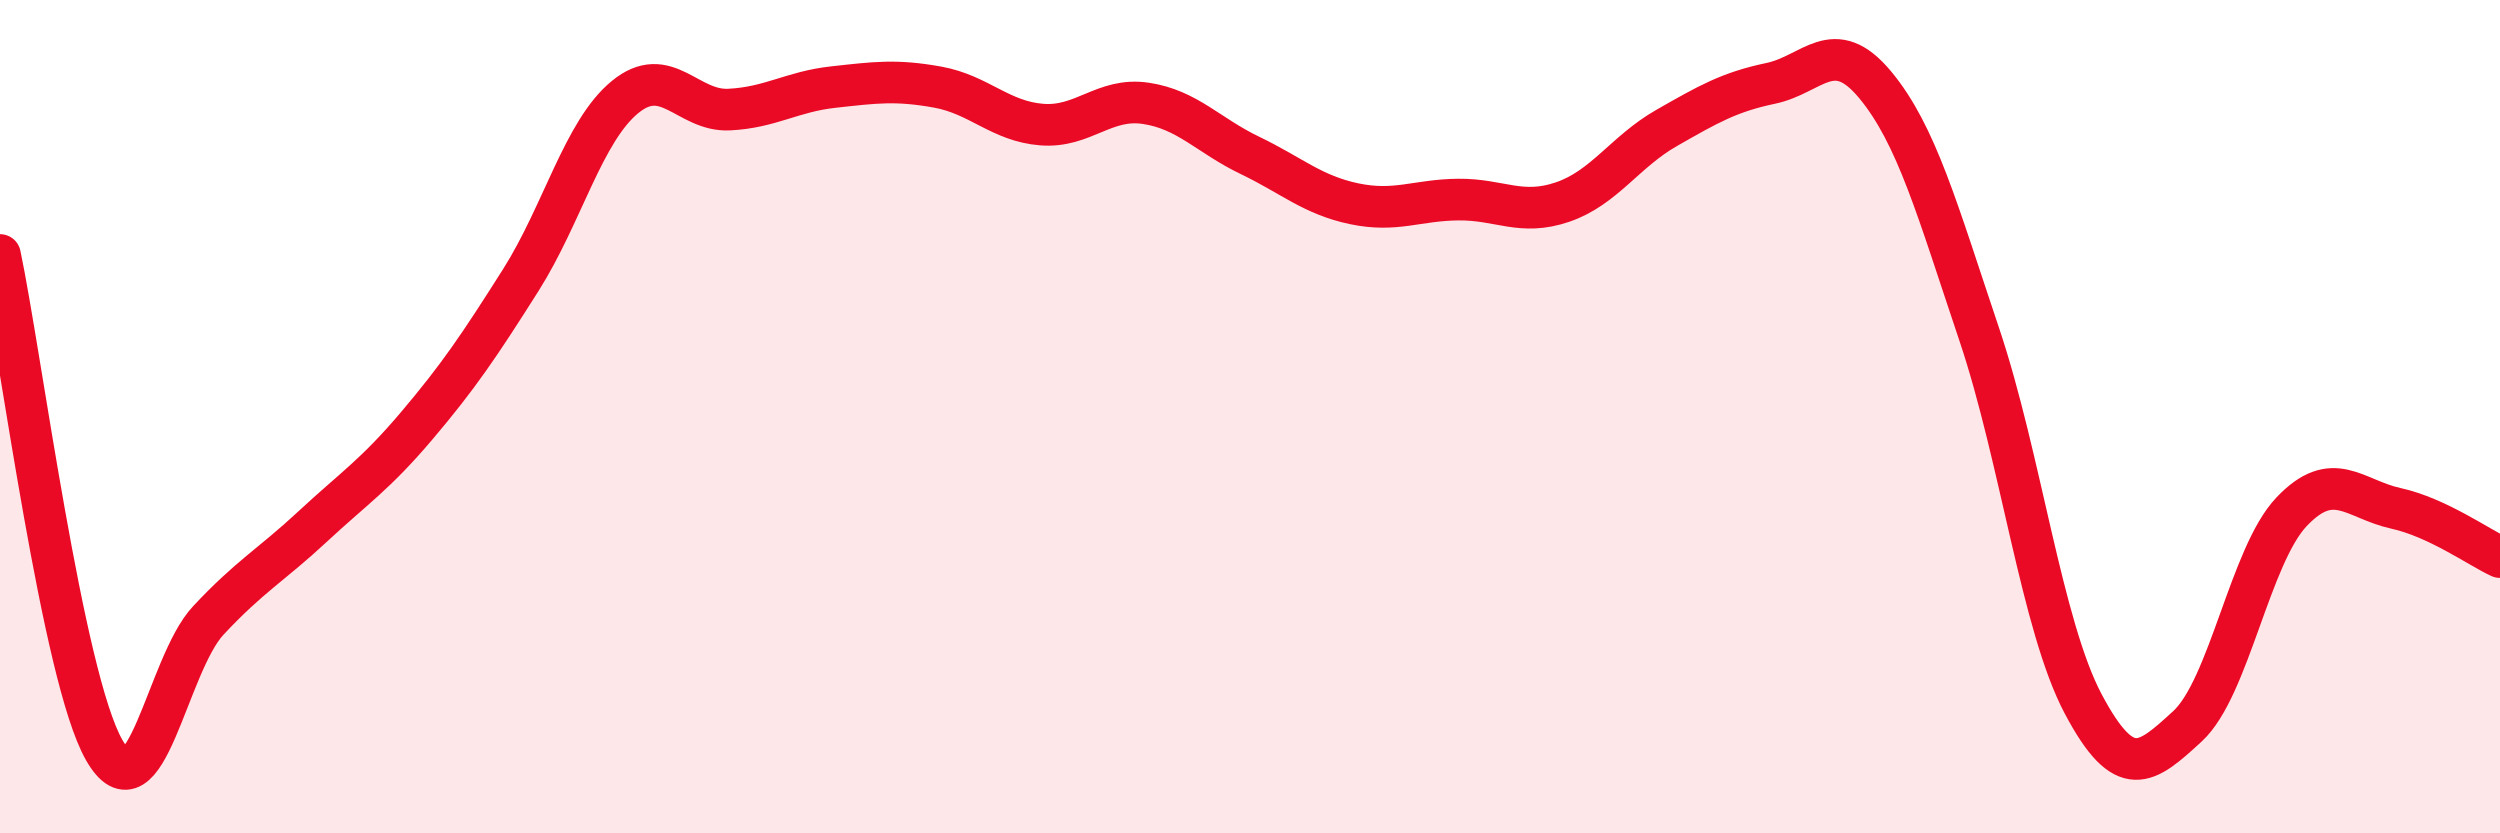 
    <svg width="60" height="20" viewBox="0 0 60 20" xmlns="http://www.w3.org/2000/svg">
      <path
        d="M 0,6.12 C 0.5,8.5 1.5,16.25 2.5,18 C 3.5,19.75 4,15.96 5,14.89 C 6,13.82 6.5,13.57 7.5,12.64 C 8.5,11.71 9,11.4 10,10.22 C 11,9.04 11.5,8.3 12.5,6.72 C 13.5,5.14 14,3.15 15,2.33 C 16,1.51 16.5,2.68 17.5,2.63 C 18.5,2.58 19,2.2 20,2.09 C 21,1.98 21.5,1.91 22.5,2.09 C 23.5,2.27 24,2.91 25,2.99 C 26,3.07 26.5,2.33 27.5,2.48 C 28.5,2.63 29,3.25 30,3.73 C 31,4.21 31.5,4.68 32.5,4.89 C 33.5,5.1 34,4.8 35,4.79 C 36,4.78 36.5,5.19 37.5,4.85 C 38.5,4.51 39,3.64 40,3.07 C 41,2.5 41.5,2.21 42.5,2 C 43.5,1.79 44,0.83 45,2.03 C 46,3.23 46.5,5.05 47.5,8.02 C 48.5,10.99 49,15.02 50,16.9 C 51,18.78 51.5,18.35 52.5,17.43 C 53.5,16.51 54,13.33 55,12.28 C 56,11.23 56.5,11.98 57.5,12.2 C 58.5,12.42 59.5,13.14 60,13.37L60 20L0 20Z"
        fill="#EB0A25"
        opacity="0.1"
        stroke-linecap="round"
        stroke-linejoin="round"
      />
      <path
        d="M 0,6.12 C 0.5,8.5 1.5,16.25 2.5,18 C 3.5,19.75 4,15.96 5,14.89 C 6,13.82 6.5,13.57 7.5,12.64 C 8.5,11.71 9,11.4 10,10.22 C 11,9.04 11.5,8.3 12.5,6.72 C 13.5,5.14 14,3.15 15,2.33 C 16,1.51 16.5,2.68 17.5,2.63 C 18.5,2.58 19,2.2 20,2.09 C 21,1.98 21.5,1.91 22.5,2.09 C 23.5,2.27 24,2.91 25,2.99 C 26,3.07 26.5,2.33 27.5,2.48 C 28.5,2.63 29,3.25 30,3.73 C 31,4.21 31.5,4.68 32.5,4.89 C 33.5,5.1 34,4.8 35,4.79 C 36,4.78 36.5,5.19 37.5,4.85 C 38.5,4.51 39,3.64 40,3.07 C 41,2.5 41.5,2.21 42.5,2 C 43.5,1.79 44,0.83 45,2.03 C 46,3.23 46.5,5.05 47.5,8.02 C 48.5,10.99 49,15.02 50,16.9 C 51,18.78 51.5,18.35 52.5,17.43 C 53.5,16.51 54,13.33 55,12.28 C 56,11.23 56.5,11.98 57.5,12.2 C 58.5,12.42 59.5,13.14 60,13.37"
        stroke="#EB0A25"
        stroke-width="1"
        fill="none"
        stroke-linecap="round"
        stroke-linejoin="round"
      />
    </svg>
  